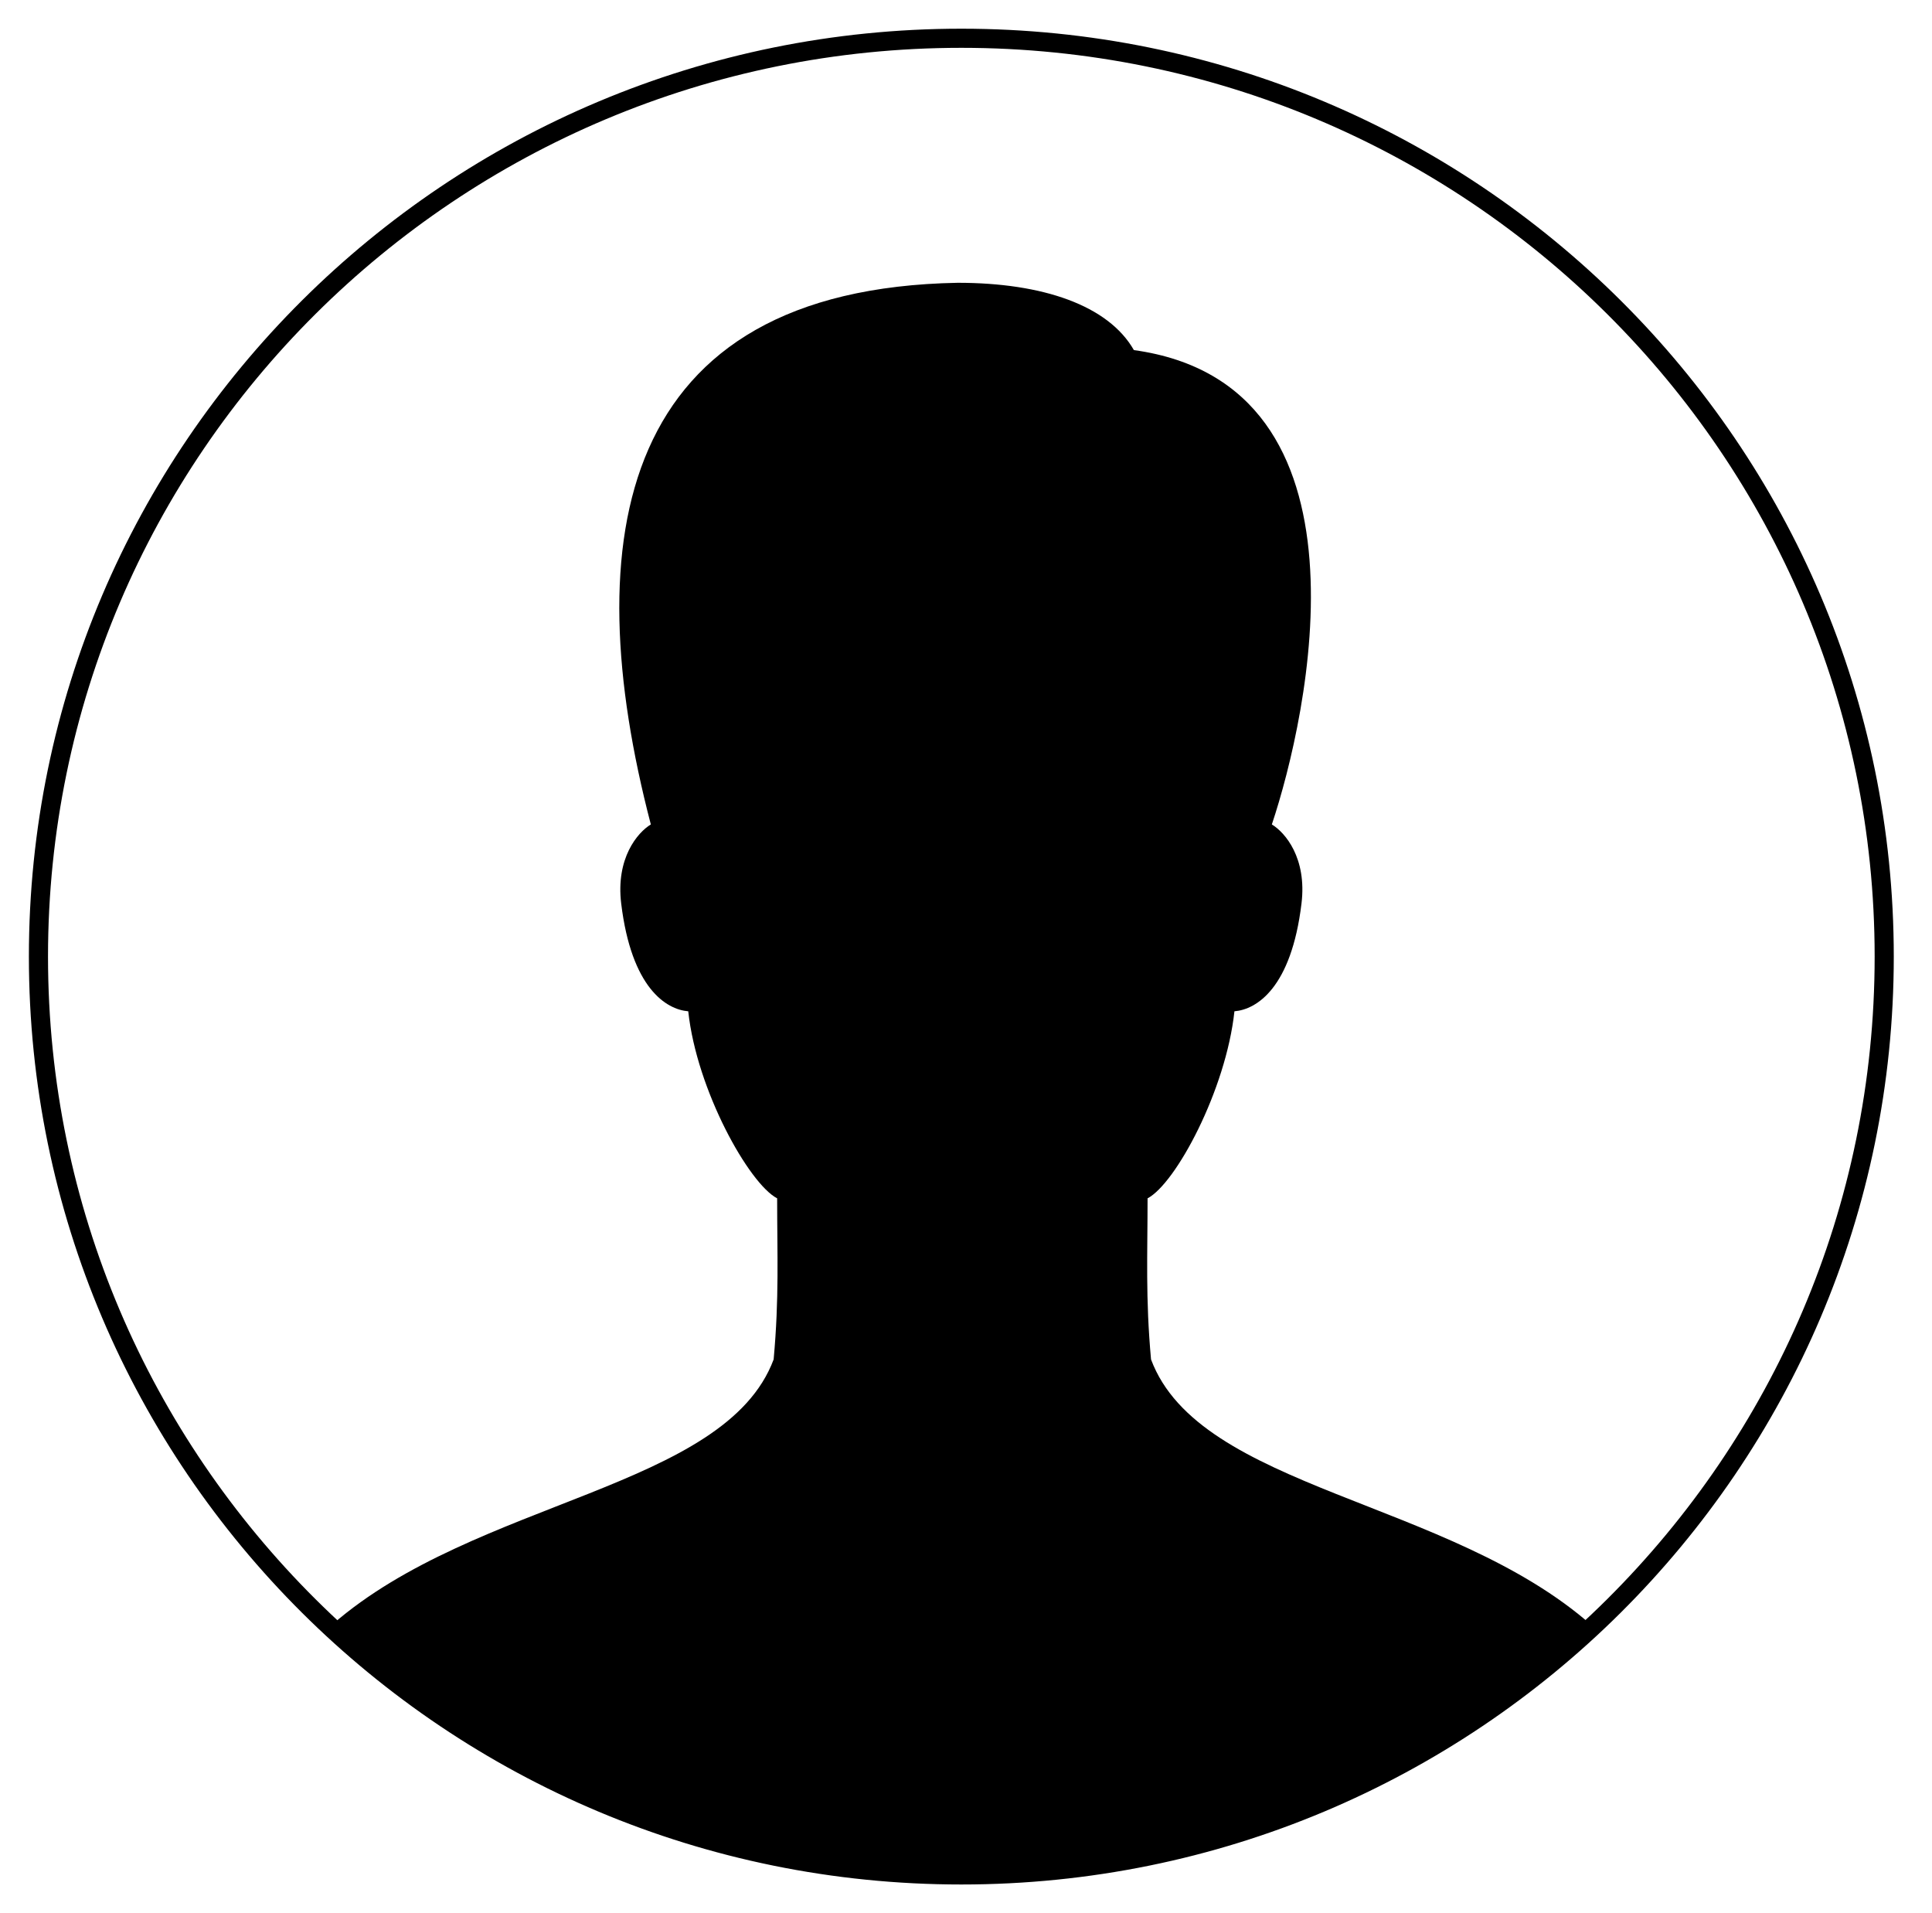 <svg width="101" height="100" viewBox="0 0 101 100" fill="none" xmlns="http://www.w3.org/2000/svg">
<path d="M50.256 98C76.901 98 98.502 76.51 98.502 50C98.502 23.49 76.901 2 50.256 2C23.61 2 2.01 23.49 2.01 50C2.01 76.51 23.61 98 50.256 98Z" stroke="black" strokeWidth="2" stroke-miterlimit="10" stroke-linecap="round"/>
<path d="M60.173 71.055C59.88 67.831 59.992 65.581 59.992 62.635C61.46 61.869 64.089 56.985 64.533 52.859C65.687 52.765 67.507 51.645 68.039 47.223C68.327 44.849 67.185 43.513 66.489 43.093C68.367 37.475 72.267 20.095 59.277 18.299C57.94 15.963 54.516 14.781 50.068 14.781C32.269 15.107 30.122 28.153 34.024 43.093C33.33 43.513 32.188 44.849 32.474 47.223C33.009 51.645 34.826 52.765 35.98 52.859C36.422 56.983 39.156 61.869 40.627 62.635C40.627 65.581 40.738 67.831 40.444 71.055C37.91 77.835 24.891 78.365 17.381 84.903C25.233 92.769 37.958 98.395 51.386 98.395C64.815 98.395 80.599 87.847 83.227 84.969C75.763 78.371 62.714 77.859 60.173 71.055Z" fill="black"/>
</svg>
